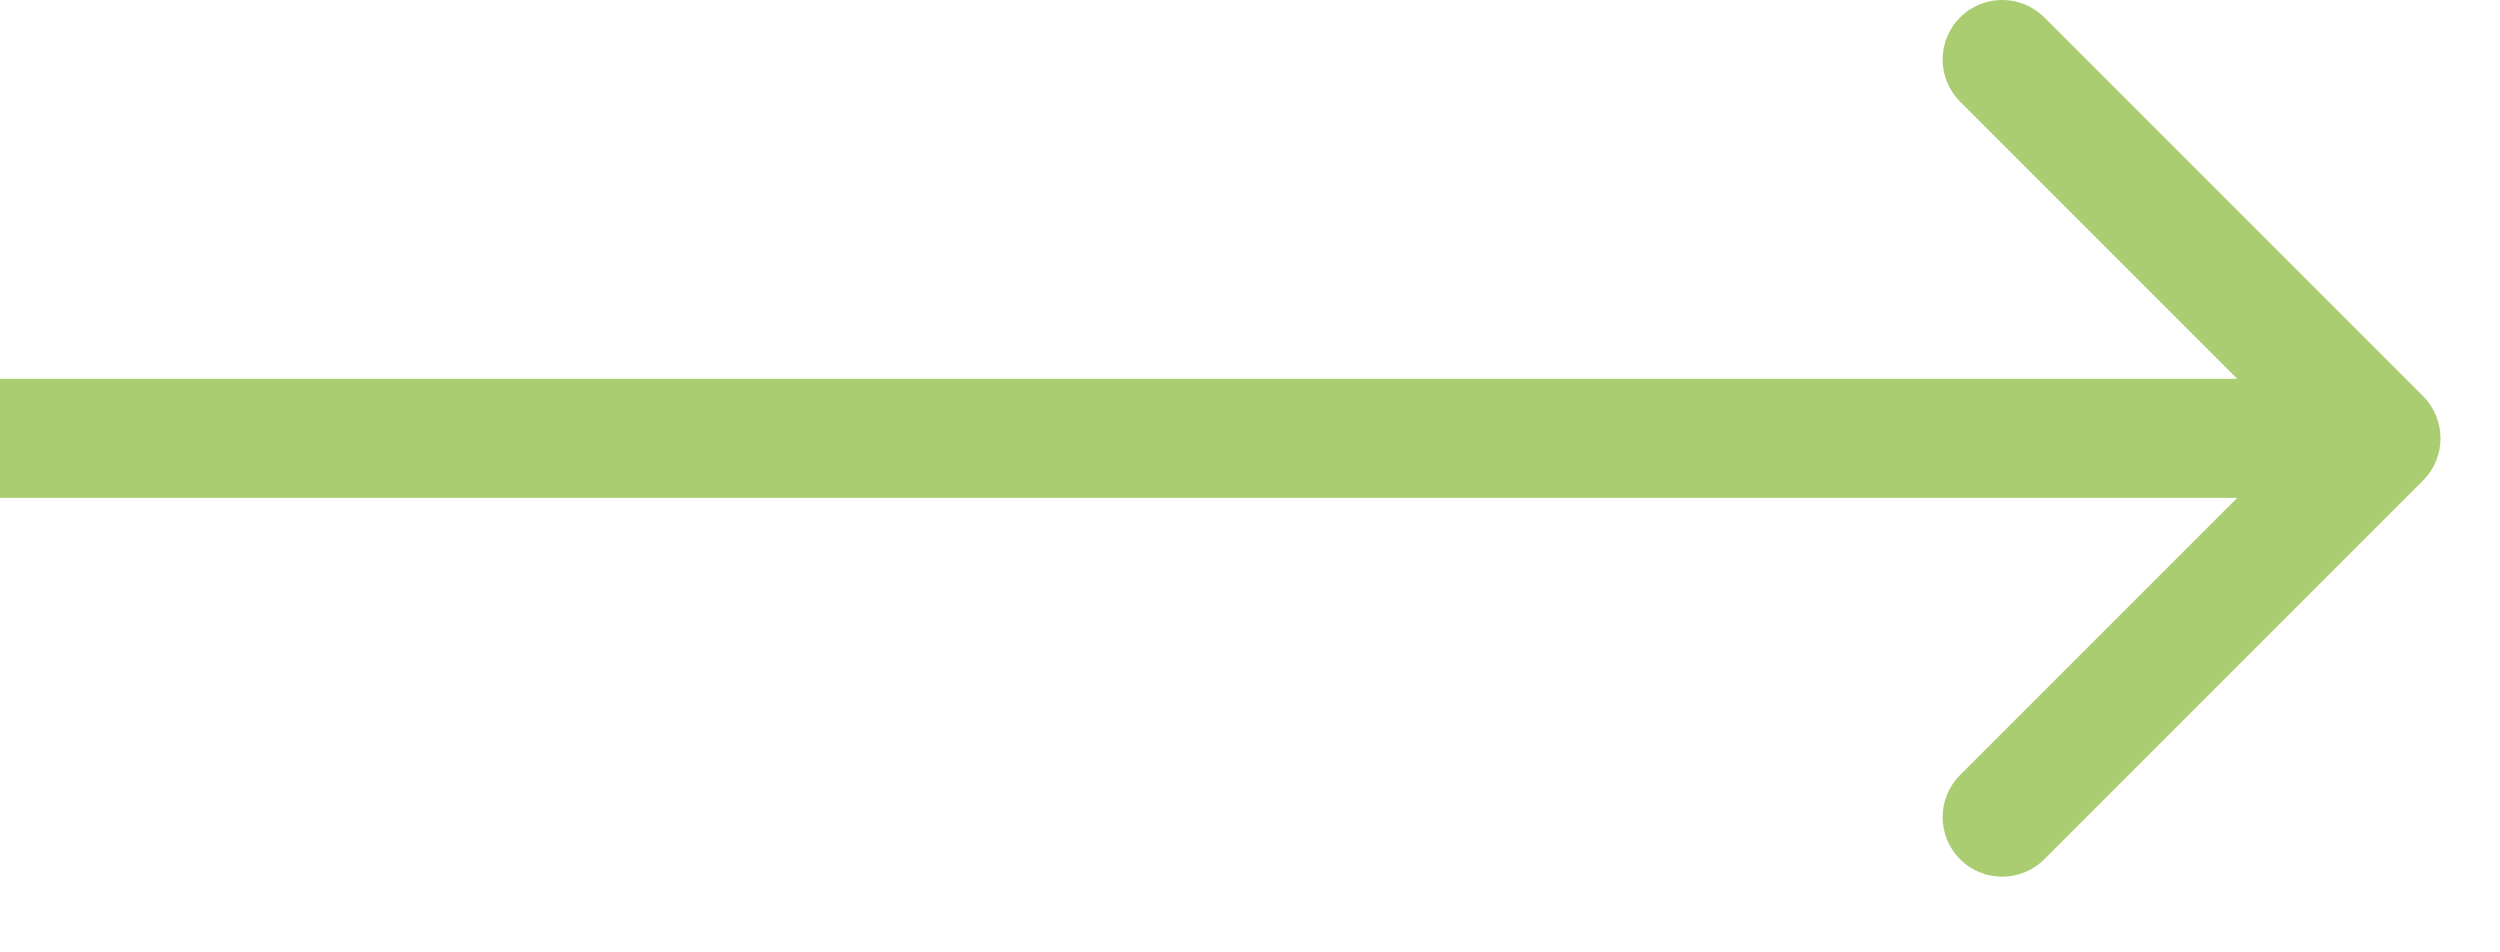 <?xml version="1.0" encoding="UTF-8"?> <svg xmlns="http://www.w3.org/2000/svg" width="21" height="8" viewBox="0 0 21 8" fill="none"> <path d="M20.354 4.036C20.549 3.84 20.549 3.524 20.354 3.328L17.172 0.146C16.976 -0.049 16.66 -0.049 16.465 0.146C16.269 0.342 16.269 0.658 16.465 0.854L19.293 3.682L16.465 6.51C16.269 6.706 16.269 7.022 16.465 7.218C16.66 7.413 16.976 7.413 17.172 7.218L20.354 4.036ZM0 4.182H20V3.182H0V4.182Z" fill="#AACD72"></path> </svg> 